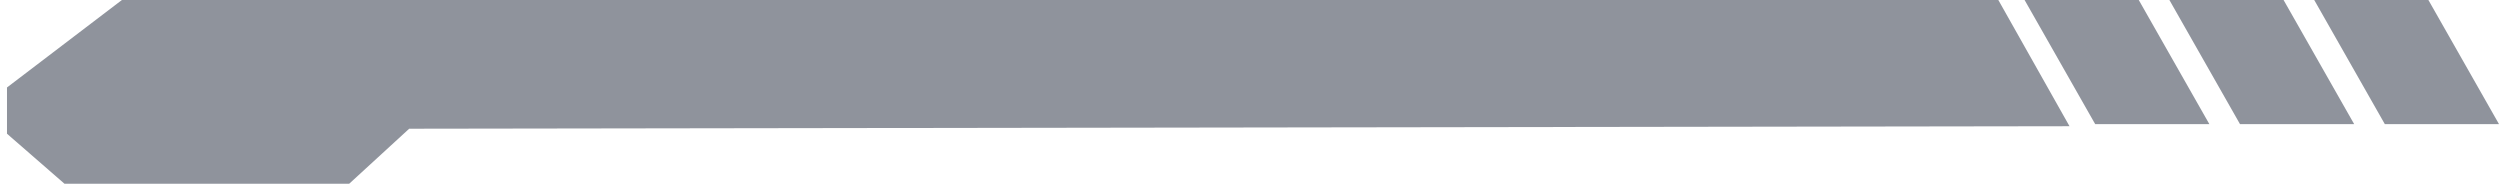 <?xml version="1.0" encoding="UTF-8"?> <svg xmlns="http://www.w3.org/2000/svg" width="313" height="23" viewBox="0 0 313 23" fill="none"><path fill-rule="evenodd" clip-rule="evenodd" d="M259.103 15.803L250.19 1.19429e-06L15.262 0L0.875 10.952V16.741L8.068 23H43.723L51.23 16.116L259.103 15.803Z" fill="#8F939C"></path><path d="M267.772 0H253.477L262.317 15.54H276.611L267.772 0Z" fill="#8F939C"></path><path d="M285.903 0H271.608L280.448 15.54H294.742L285.903 0Z" fill="#8F939C"></path><path d="M304.035 0H289.741L298.58 15.54H312.875L304.035 0Z" fill="#8F939C"></path></svg> 